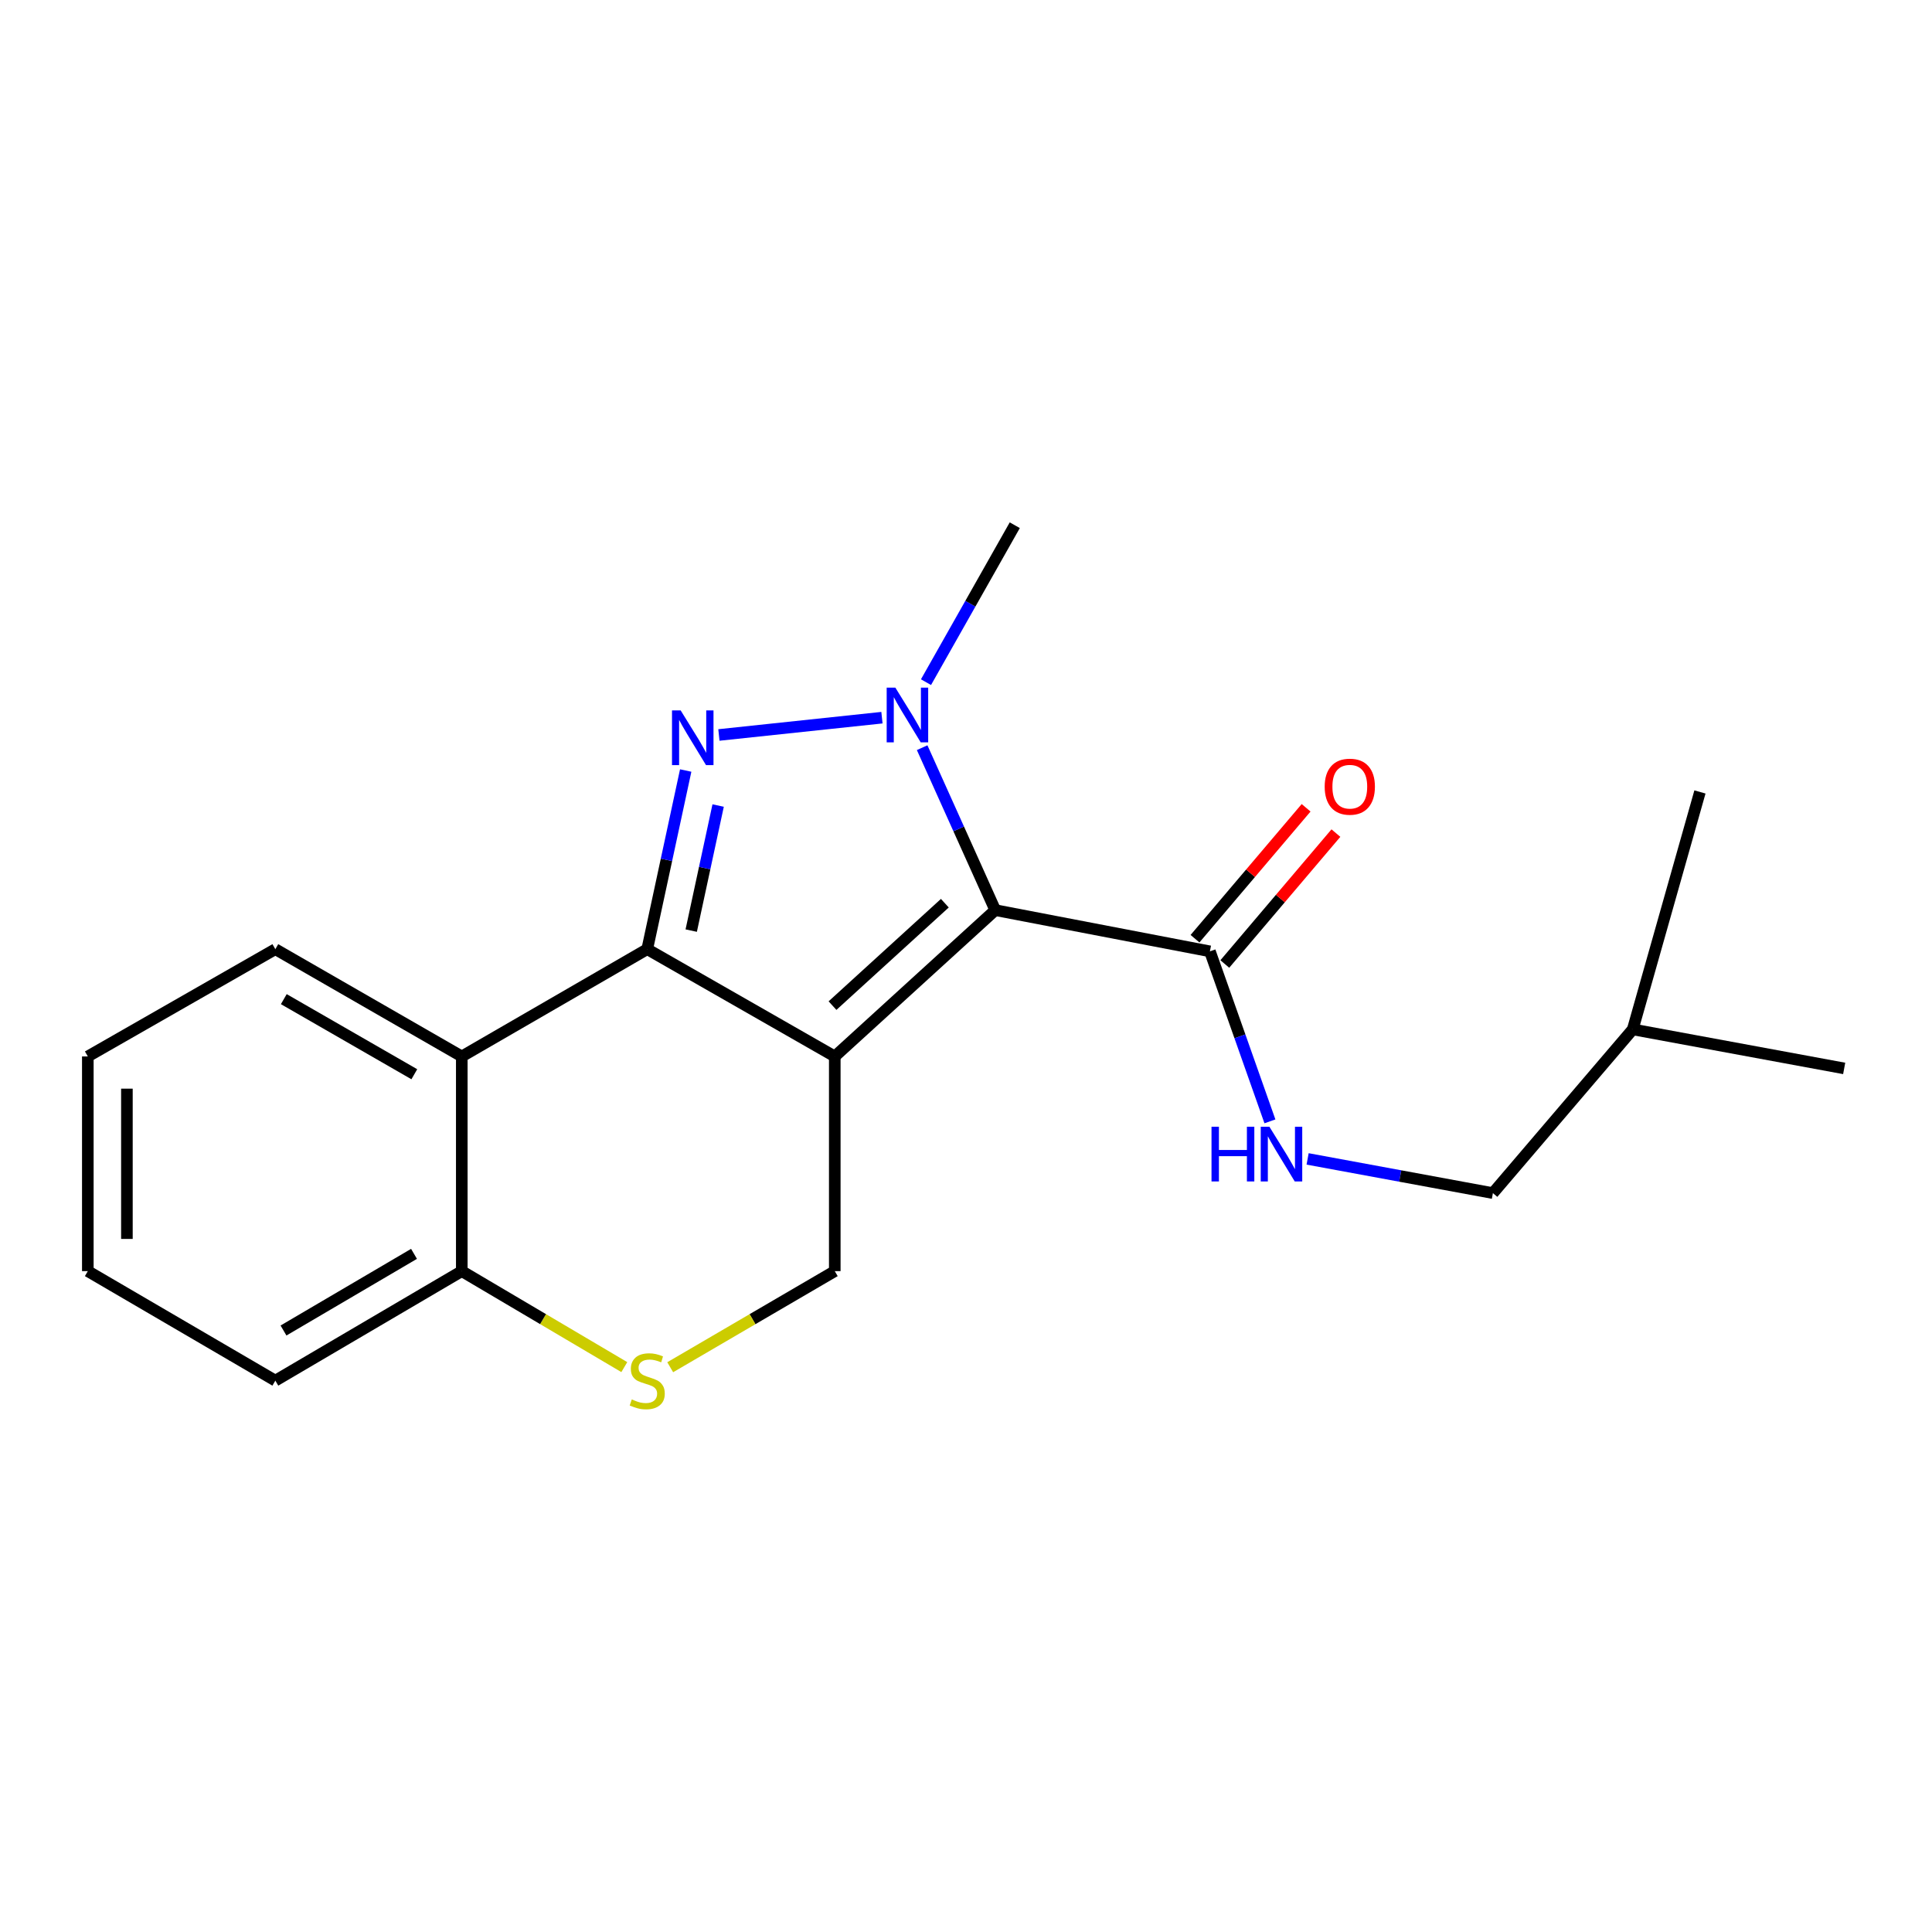 <?xml version='1.0' encoding='iso-8859-1'?>
<svg version='1.1' baseProfile='full'
              xmlns='http://www.w3.org/2000/svg'
                      xmlns:rdkit='http://www.rdkit.org/xml'
                      xmlns:xlink='http://www.w3.org/1999/xlink'
                  xml:space='preserve'
width='1000px' height='1000px' viewBox='0 0 1000 1000'>
<!-- END OF HEADER -->
<rect style='opacity:1.0;fill:#FFFFFF;stroke:none' width='1000' height='1000' x='0' y='0'> </rect>
<path class='bond-0' d='M 432.077,546.817 L 515.14,471.082' style='fill:none;fill-rule:evenodd;stroke:#000000;stroke-width:6px;stroke-linecap:butt;stroke-linejoin:miter;stroke-opacity:1' />
<path class='bond-0' d='M 430.905,520.507 L 489.049,467.492' style='fill:none;fill-rule:evenodd;stroke:#000000;stroke-width:6px;stroke-linecap:butt;stroke-linejoin:miter;stroke-opacity:1' />
<path class='bond-1' d='M 432.077,546.817 L 335.008,491.292' style='fill:none;fill-rule:evenodd;stroke:#000000;stroke-width:6px;stroke-linecap:butt;stroke-linejoin:miter;stroke-opacity:1' />
<path class='bond-6' d='M 432.077,546.817 L 432.077,657.936' style='fill:none;fill-rule:evenodd;stroke:#000000;stroke-width:6px;stroke-linecap:butt;stroke-linejoin:miter;stroke-opacity:1' />
<path class='bond-3' d='M 515.14,471.082 L 496.222,429.04' style='fill:none;fill-rule:evenodd;stroke:#000000;stroke-width:6px;stroke-linecap:butt;stroke-linejoin:miter;stroke-opacity:1' />
<path class='bond-3' d='M 496.222,429.04 L 477.304,386.998' style='fill:none;fill-rule:evenodd;stroke:#0000FF;stroke-width:6px;stroke-linecap:butt;stroke-linejoin:miter;stroke-opacity:1' />
<path class='bond-5' d='M 515.14,471.082 L 626.248,492.416' style='fill:none;fill-rule:evenodd;stroke:#000000;stroke-width:6px;stroke-linecap:butt;stroke-linejoin:miter;stroke-opacity:1' />
<path class='bond-2' d='M 335.008,491.292 L 344.962,445.055' style='fill:none;fill-rule:evenodd;stroke:#000000;stroke-width:6px;stroke-linecap:butt;stroke-linejoin:miter;stroke-opacity:1' />
<path class='bond-2' d='M 344.962,445.055 L 354.916,398.818' style='fill:none;fill-rule:evenodd;stroke:#0000FF;stroke-width:6px;stroke-linecap:butt;stroke-linejoin:miter;stroke-opacity:1' />
<path class='bond-2' d='M 357.773,481.679 L 364.741,449.313' style='fill:none;fill-rule:evenodd;stroke:#000000;stroke-width:6px;stroke-linecap:butt;stroke-linejoin:miter;stroke-opacity:1' />
<path class='bond-2' d='M 364.741,449.313 L 371.709,416.947' style='fill:none;fill-rule:evenodd;stroke:#0000FF;stroke-width:6px;stroke-linecap:butt;stroke-linejoin:miter;stroke-opacity:1' />
<path class='bond-4' d='M 335.008,491.292 L 239.019,546.817' style='fill:none;fill-rule:evenodd;stroke:#000000;stroke-width:6px;stroke-linecap:butt;stroke-linejoin:miter;stroke-opacity:1' />
<path class='bond-20' d='M 372.101,380.423 L 456.492,371.468' style='fill:none;fill-rule:evenodd;stroke:#0000FF;stroke-width:6px;stroke-linecap:butt;stroke-linejoin:miter;stroke-opacity:1' />
<path class='bond-11' d='M 479.292,353.087 L 502.268,312.47' style='fill:none;fill-rule:evenodd;stroke:#0000FF;stroke-width:6px;stroke-linecap:butt;stroke-linejoin:miter;stroke-opacity:1' />
<path class='bond-11' d='M 502.268,312.47 L 525.245,271.853' style='fill:none;fill-rule:evenodd;stroke:#000000;stroke-width:6px;stroke-linecap:butt;stroke-linejoin:miter;stroke-opacity:1' />
<path class='bond-13' d='M 239.019,546.817 L 142.512,491.292' style='fill:none;fill-rule:evenodd;stroke:#000000;stroke-width:6px;stroke-linecap:butt;stroke-linejoin:miter;stroke-opacity:1' />
<path class='bond-13' d='M 214.453,556.025 L 146.898,517.157' style='fill:none;fill-rule:evenodd;stroke:#000000;stroke-width:6px;stroke-linecap:butt;stroke-linejoin:miter;stroke-opacity:1' />
<path class='bond-21' d='M 239.019,546.817 L 239.019,657.936' style='fill:none;fill-rule:evenodd;stroke:#000000;stroke-width:6px;stroke-linecap:butt;stroke-linejoin:miter;stroke-opacity:1' />
<path class='bond-9' d='M 626.248,492.416 L 641.781,536.413' style='fill:none;fill-rule:evenodd;stroke:#000000;stroke-width:6px;stroke-linecap:butt;stroke-linejoin:miter;stroke-opacity:1' />
<path class='bond-9' d='M 641.781,536.413 L 657.313,580.41' style='fill:none;fill-rule:evenodd;stroke:#0000FF;stroke-width:6px;stroke-linecap:butt;stroke-linejoin:miter;stroke-opacity:1' />
<path class='bond-10' d='M 633.96,498.962 L 662.713,465.085' style='fill:none;fill-rule:evenodd;stroke:#000000;stroke-width:6px;stroke-linecap:butt;stroke-linejoin:miter;stroke-opacity:1' />
<path class='bond-10' d='M 662.713,465.085 L 691.466,431.208' style='fill:none;fill-rule:evenodd;stroke:#FF0000;stroke-width:6px;stroke-linecap:butt;stroke-linejoin:miter;stroke-opacity:1' />
<path class='bond-10' d='M 618.535,485.87 L 647.288,451.993' style='fill:none;fill-rule:evenodd;stroke:#000000;stroke-width:6px;stroke-linecap:butt;stroke-linejoin:miter;stroke-opacity:1' />
<path class='bond-10' d='M 647.288,451.993 L 676.041,418.116' style='fill:none;fill-rule:evenodd;stroke:#FF0000;stroke-width:6px;stroke-linecap:butt;stroke-linejoin:miter;stroke-opacity:1' />
<path class='bond-7' d='M 432.077,657.936 L 389.487,682.806' style='fill:none;fill-rule:evenodd;stroke:#000000;stroke-width:6px;stroke-linecap:butt;stroke-linejoin:miter;stroke-opacity:1' />
<path class='bond-7' d='M 389.487,682.806 L 346.898,707.676' style='fill:none;fill-rule:evenodd;stroke:#CCCC00;stroke-width:6px;stroke-linecap:butt;stroke-linejoin:miter;stroke-opacity:1' />
<path class='bond-8' d='M 323.141,707.612 L 281.08,682.774' style='fill:none;fill-rule:evenodd;stroke:#CCCC00;stroke-width:6px;stroke-linecap:butt;stroke-linejoin:miter;stroke-opacity:1' />
<path class='bond-8' d='M 281.08,682.774 L 239.019,657.936' style='fill:none;fill-rule:evenodd;stroke:#000000;stroke-width:6px;stroke-linecap:butt;stroke-linejoin:miter;stroke-opacity:1' />
<path class='bond-14' d='M 239.019,657.936 L 142.512,714.619' style='fill:none;fill-rule:evenodd;stroke:#000000;stroke-width:6px;stroke-linecap:butt;stroke-linejoin:miter;stroke-opacity:1' />
<path class='bond-14' d='M 214.296,648.993 L 146.741,688.671' style='fill:none;fill-rule:evenodd;stroke:#000000;stroke-width:6px;stroke-linecap:butt;stroke-linejoin:miter;stroke-opacity:1' />
<path class='bond-12' d='M 676.817,599.848 L 724.772,608.699' style='fill:none;fill-rule:evenodd;stroke:#0000FF;stroke-width:6px;stroke-linecap:butt;stroke-linejoin:miter;stroke-opacity:1' />
<path class='bond-12' d='M 724.772,608.699 L 772.727,617.551' style='fill:none;fill-rule:evenodd;stroke:#000000;stroke-width:6px;stroke-linecap:butt;stroke-linejoin:miter;stroke-opacity:1' />
<path class='bond-15' d='M 772.727,617.551 L 845.113,532.801' style='fill:none;fill-rule:evenodd;stroke:#000000;stroke-width:6px;stroke-linecap:butt;stroke-linejoin:miter;stroke-opacity:1' />
<path class='bond-16' d='M 142.512,491.292 L 45.455,546.817' style='fill:none;fill-rule:evenodd;stroke:#000000;stroke-width:6px;stroke-linecap:butt;stroke-linejoin:miter;stroke-opacity:1' />
<path class='bond-19' d='M 142.512,714.619 L 45.455,657.936' style='fill:none;fill-rule:evenodd;stroke:#000000;stroke-width:6px;stroke-linecap:butt;stroke-linejoin:miter;stroke-opacity:1' />
<path class='bond-17' d='M 845.113,532.801 L 879.889,409.914' style='fill:none;fill-rule:evenodd;stroke:#000000;stroke-width:6px;stroke-linecap:butt;stroke-linejoin:miter;stroke-opacity:1' />
<path class='bond-18' d='M 845.113,532.801 L 954.545,553.011' style='fill:none;fill-rule:evenodd;stroke:#000000;stroke-width:6px;stroke-linecap:butt;stroke-linejoin:miter;stroke-opacity:1' />
<path class='bond-22' d='M 45.455,546.817 L 45.455,657.936' style='fill:none;fill-rule:evenodd;stroke:#000000;stroke-width:6px;stroke-linecap:butt;stroke-linejoin:miter;stroke-opacity:1' />
<path class='bond-22' d='M 65.686,563.485 L 65.686,641.268' style='fill:none;fill-rule:evenodd;stroke:#000000;stroke-width:6px;stroke-linecap:butt;stroke-linejoin:miter;stroke-opacity:1' />
<path  class='atom-3' d='M 352.307 367.699
L 361.587 382.699
Q 362.507 384.179, 363.987 386.859
Q 365.467 389.539, 365.547 389.699
L 365.547 367.699
L 369.307 367.699
L 369.307 396.019
L 365.427 396.019
L 355.467 379.619
Q 354.307 377.699, 353.067 375.499
Q 351.867 373.299, 351.507 372.619
L 351.507 396.019
L 347.827 396.019
L 347.827 367.699
L 352.307 367.699
' fill='#0000FF'/>
<path  class='atom-4' d='M 463.426 355.908
L 472.706 370.908
Q 473.626 372.388, 475.106 375.068
Q 476.586 377.748, 476.666 377.908
L 476.666 355.908
L 480.426 355.908
L 480.426 384.228
L 476.546 384.228
L 466.586 367.828
Q 465.426 365.908, 464.186 363.708
Q 462.986 361.508, 462.626 360.828
L 462.626 384.228
L 458.946 384.228
L 458.946 355.908
L 463.426 355.908
' fill='#0000FF'/>
<path  class='atom-8' d='M 327.008 724.339
Q 327.328 724.459, 328.648 725.019
Q 329.968 725.579, 331.408 725.939
Q 332.888 726.259, 334.328 726.259
Q 337.008 726.259, 338.568 724.979
Q 340.128 723.659, 340.128 721.379
Q 340.128 719.819, 339.328 718.859
Q 338.568 717.899, 337.368 717.379
Q 336.168 716.859, 334.168 716.259
Q 331.648 715.499, 330.128 714.779
Q 328.648 714.059, 327.568 712.539
Q 326.528 711.019, 326.528 708.459
Q 326.528 704.899, 328.928 702.699
Q 331.368 700.499, 336.168 700.499
Q 339.448 700.499, 343.168 702.059
L 342.248 705.139
Q 338.848 703.739, 336.288 703.739
Q 333.528 703.739, 332.008 704.899
Q 330.488 706.019, 330.528 707.979
Q 330.528 709.499, 331.288 710.419
Q 332.088 711.339, 333.208 711.859
Q 334.368 712.379, 336.288 712.979
Q 338.848 713.779, 340.368 714.579
Q 341.888 715.379, 342.968 717.019
Q 344.088 718.619, 344.088 721.379
Q 344.088 725.299, 341.448 727.419
Q 338.848 729.499, 334.488 729.499
Q 331.968 729.499, 330.048 728.939
Q 328.168 728.419, 325.928 727.499
L 327.008 724.339
' fill='#CCCC00'/>
<path  class='atom-10' d='M 627.075 583.192
L 630.915 583.192
L 630.915 595.232
L 645.395 595.232
L 645.395 583.192
L 649.235 583.192
L 649.235 611.512
L 645.395 611.512
L 645.395 598.432
L 630.915 598.432
L 630.915 611.512
L 627.075 611.512
L 627.075 583.192
' fill='#0000FF'/>
<path  class='atom-10' d='M 657.035 583.192
L 666.315 598.192
Q 667.235 599.672, 668.715 602.352
Q 670.195 605.032, 670.275 605.192
L 670.275 583.192
L 674.035 583.192
L 674.035 611.512
L 670.155 611.512
L 660.195 595.112
Q 659.035 593.192, 657.795 590.992
Q 656.595 588.792, 656.235 588.112
L 656.235 611.512
L 652.555 611.512
L 652.555 583.192
L 657.035 583.192
' fill='#0000FF'/>
<path  class='atom-11' d='M 685.656 407.184
Q 685.656 400.384, 689.016 396.584
Q 692.376 392.784, 698.656 392.784
Q 704.936 392.784, 708.296 396.584
Q 711.656 400.384, 711.656 407.184
Q 711.656 414.064, 708.256 417.984
Q 704.856 421.864, 698.656 421.864
Q 692.416 421.864, 689.016 417.984
Q 685.656 414.104, 685.656 407.184
M 698.656 418.664
Q 702.976 418.664, 705.296 415.784
Q 707.656 412.864, 707.656 407.184
Q 707.656 401.624, 705.296 398.824
Q 702.976 395.984, 698.656 395.984
Q 694.336 395.984, 691.976 398.784
Q 689.656 401.584, 689.656 407.184
Q 689.656 412.904, 691.976 415.784
Q 694.336 418.664, 698.656 418.664
' fill='#FF0000'/>
</svg>
